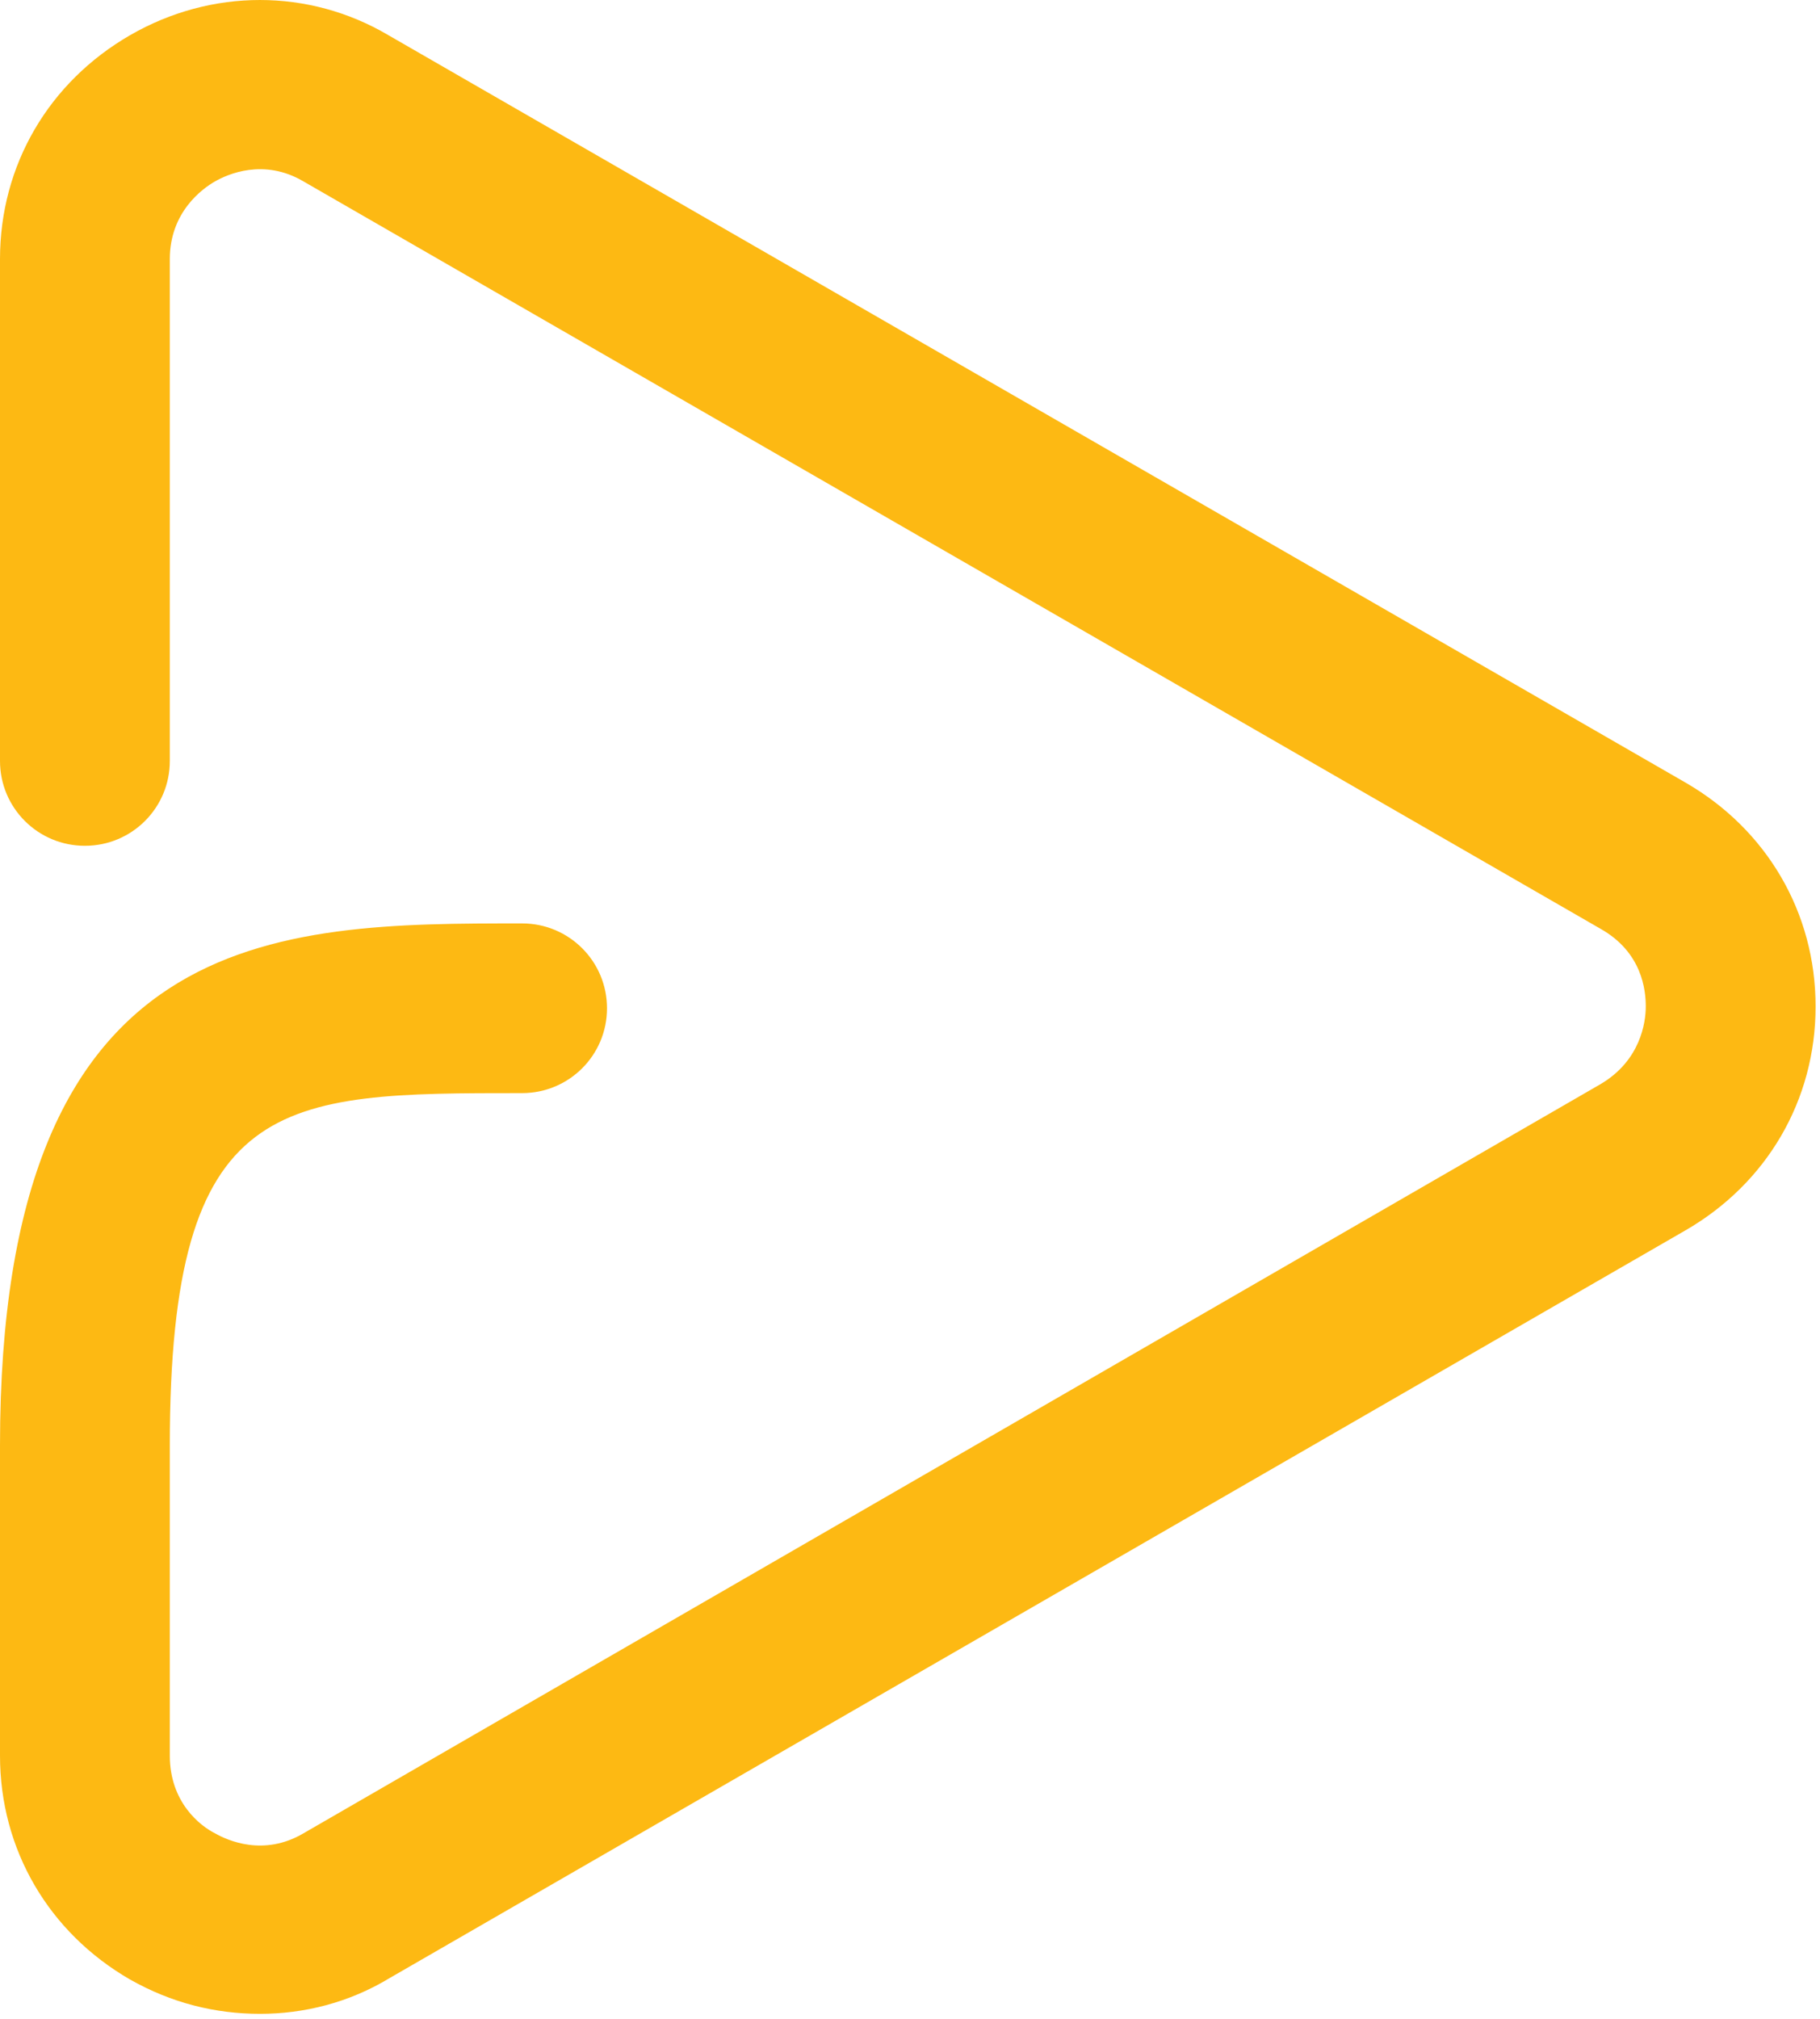 <svg width="147" height="163" viewBox="0 0 147 163" fill="none" xmlns="http://www.w3.org/2000/svg">
<path d="M21.012 162.576C17.364 162.576 13.862 161.702 10.506 159.807C3.94 156.018 0 149.314 0 141.735V116.667C0 74.547 22.325 74.547 42.169 74.547C45.963 74.547 49.027 77.608 49.027 81.397C49.027 85.187 45.963 88.247 42.169 88.247C22.617 88.247 13.716 88.247 13.716 116.667V141.735C13.716 145.524 16.197 147.419 17.364 148.002C18.385 148.585 21.303 149.897 24.514 148.002L129.28 87.519C132.49 85.624 132.928 82.563 132.928 81.252C132.928 79.94 132.636 76.879 129.28 74.985L24.514 14.647C21.303 12.752 18.385 14.064 17.364 14.647C16.342 15.23 13.716 17.125 13.716 20.914V61.431C13.716 65.22 10.652 68.281 6.858 68.281C3.064 68.281 0 65.22 0 61.431V20.914C0 13.335 3.94 6.631 10.506 2.842C17.072 -0.947 24.951 -0.947 31.372 2.842L136.138 63.179C142.704 66.969 146.644 73.673 146.644 81.252C146.644 88.83 142.704 95.534 136.138 99.324L31.517 159.661C28.161 161.702 24.514 162.576 21.012 162.576Z" fill="#FDB913"/>
</svg>
